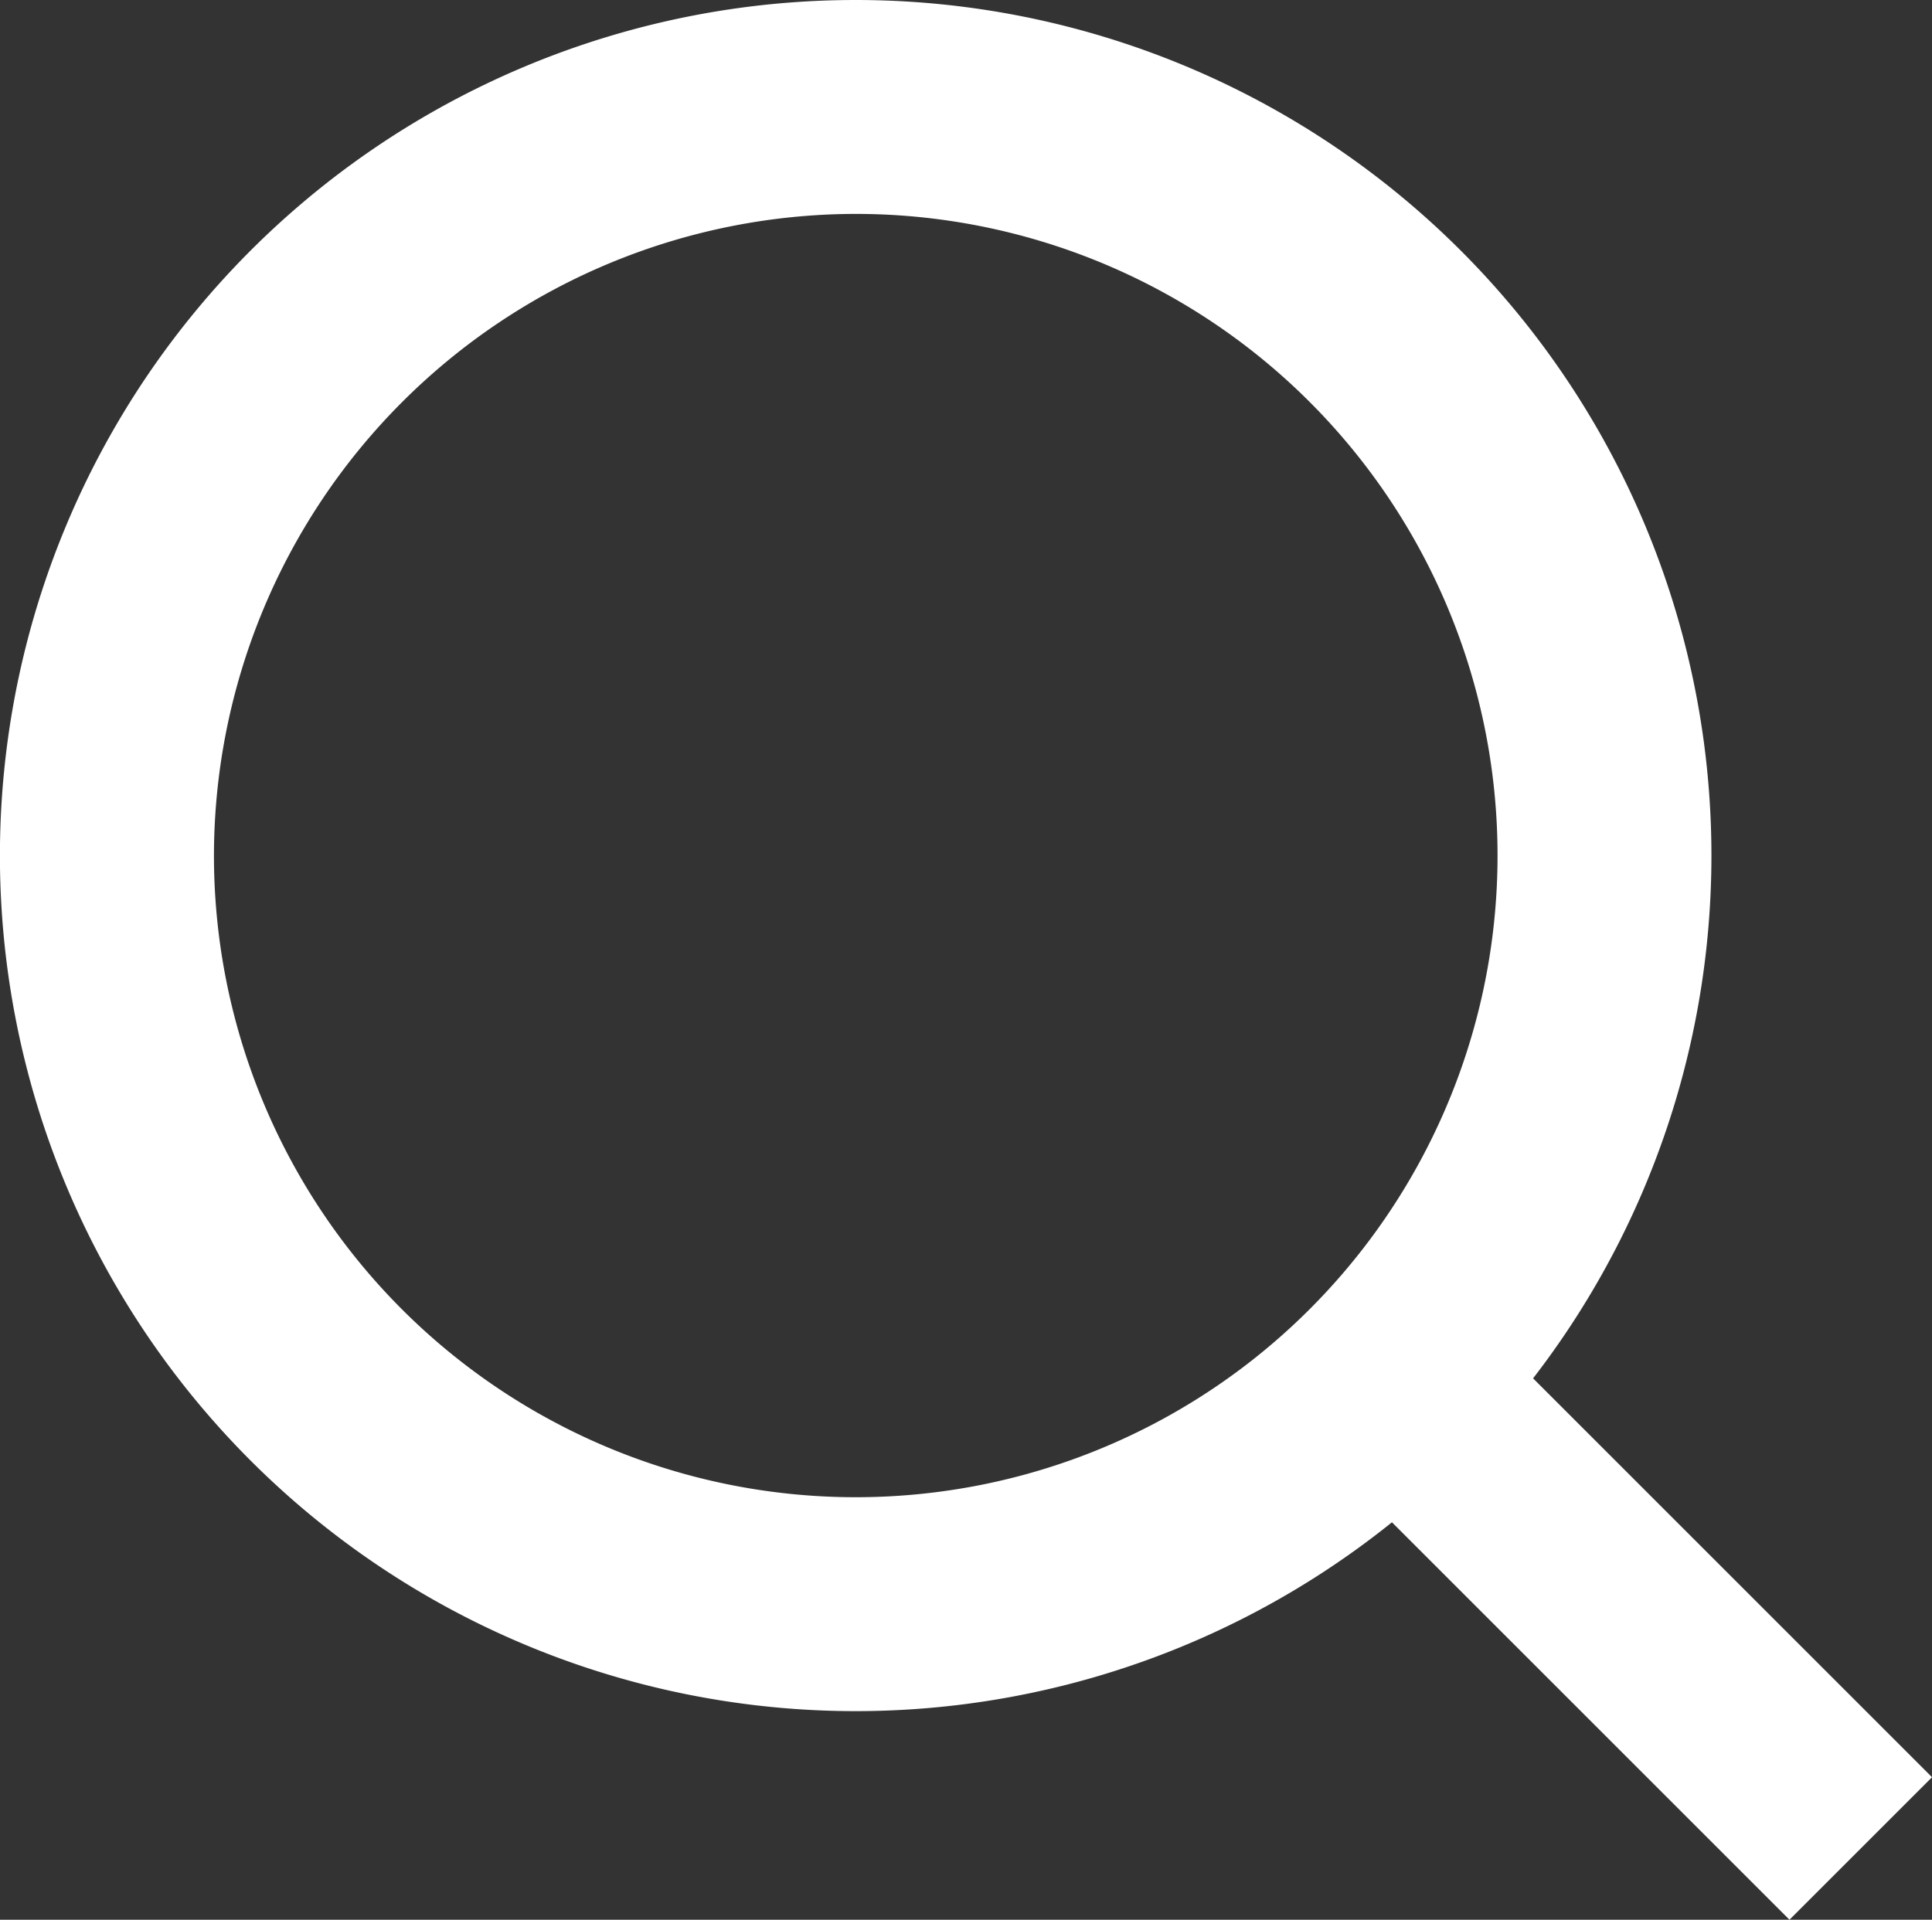 <svg id="Group_25" data-name="Group 25" xmlns="http://www.w3.org/2000/svg" xmlns:xlink="http://www.w3.org/1999/xlink" width="26.557" height="26.394" viewBox="0 0 26.557 26.394">
  <rect x="0" y="0" width="26.557" height="26.394" fill="#333333" stroke="none"/>
  <defs>
    <clipPath id="clip-path">
      <rect id="Rectangle_28" data-name="Rectangle 28" width="26.557" height="26.394" fill="none"/>
    </clipPath>
  </defs>
  <g id="Group_24" data-name="Group 24" transform="translate(0 0)" clip-path="url(#clip-path)">
    <path id="Path_30" data-name="Path 30" d="M11.762,2.941a8.822,8.822,0,1,1-8.821,8.821,8.832,8.832,0,0,1,8.821-8.821m0-2.941A11.763,11.763,0,1,0,23.525,11.762,11.763,11.763,0,0,0,11.762,0" transform="translate(0 0)" fill="#fff"/>
    <rect id="Rectangle_27" data-name="Rectangle 27" width="2.771" height="8.304" transform="translate(18.726 20.522) rotate(-45)" fill="#fff"/>
  </g>
</svg>
